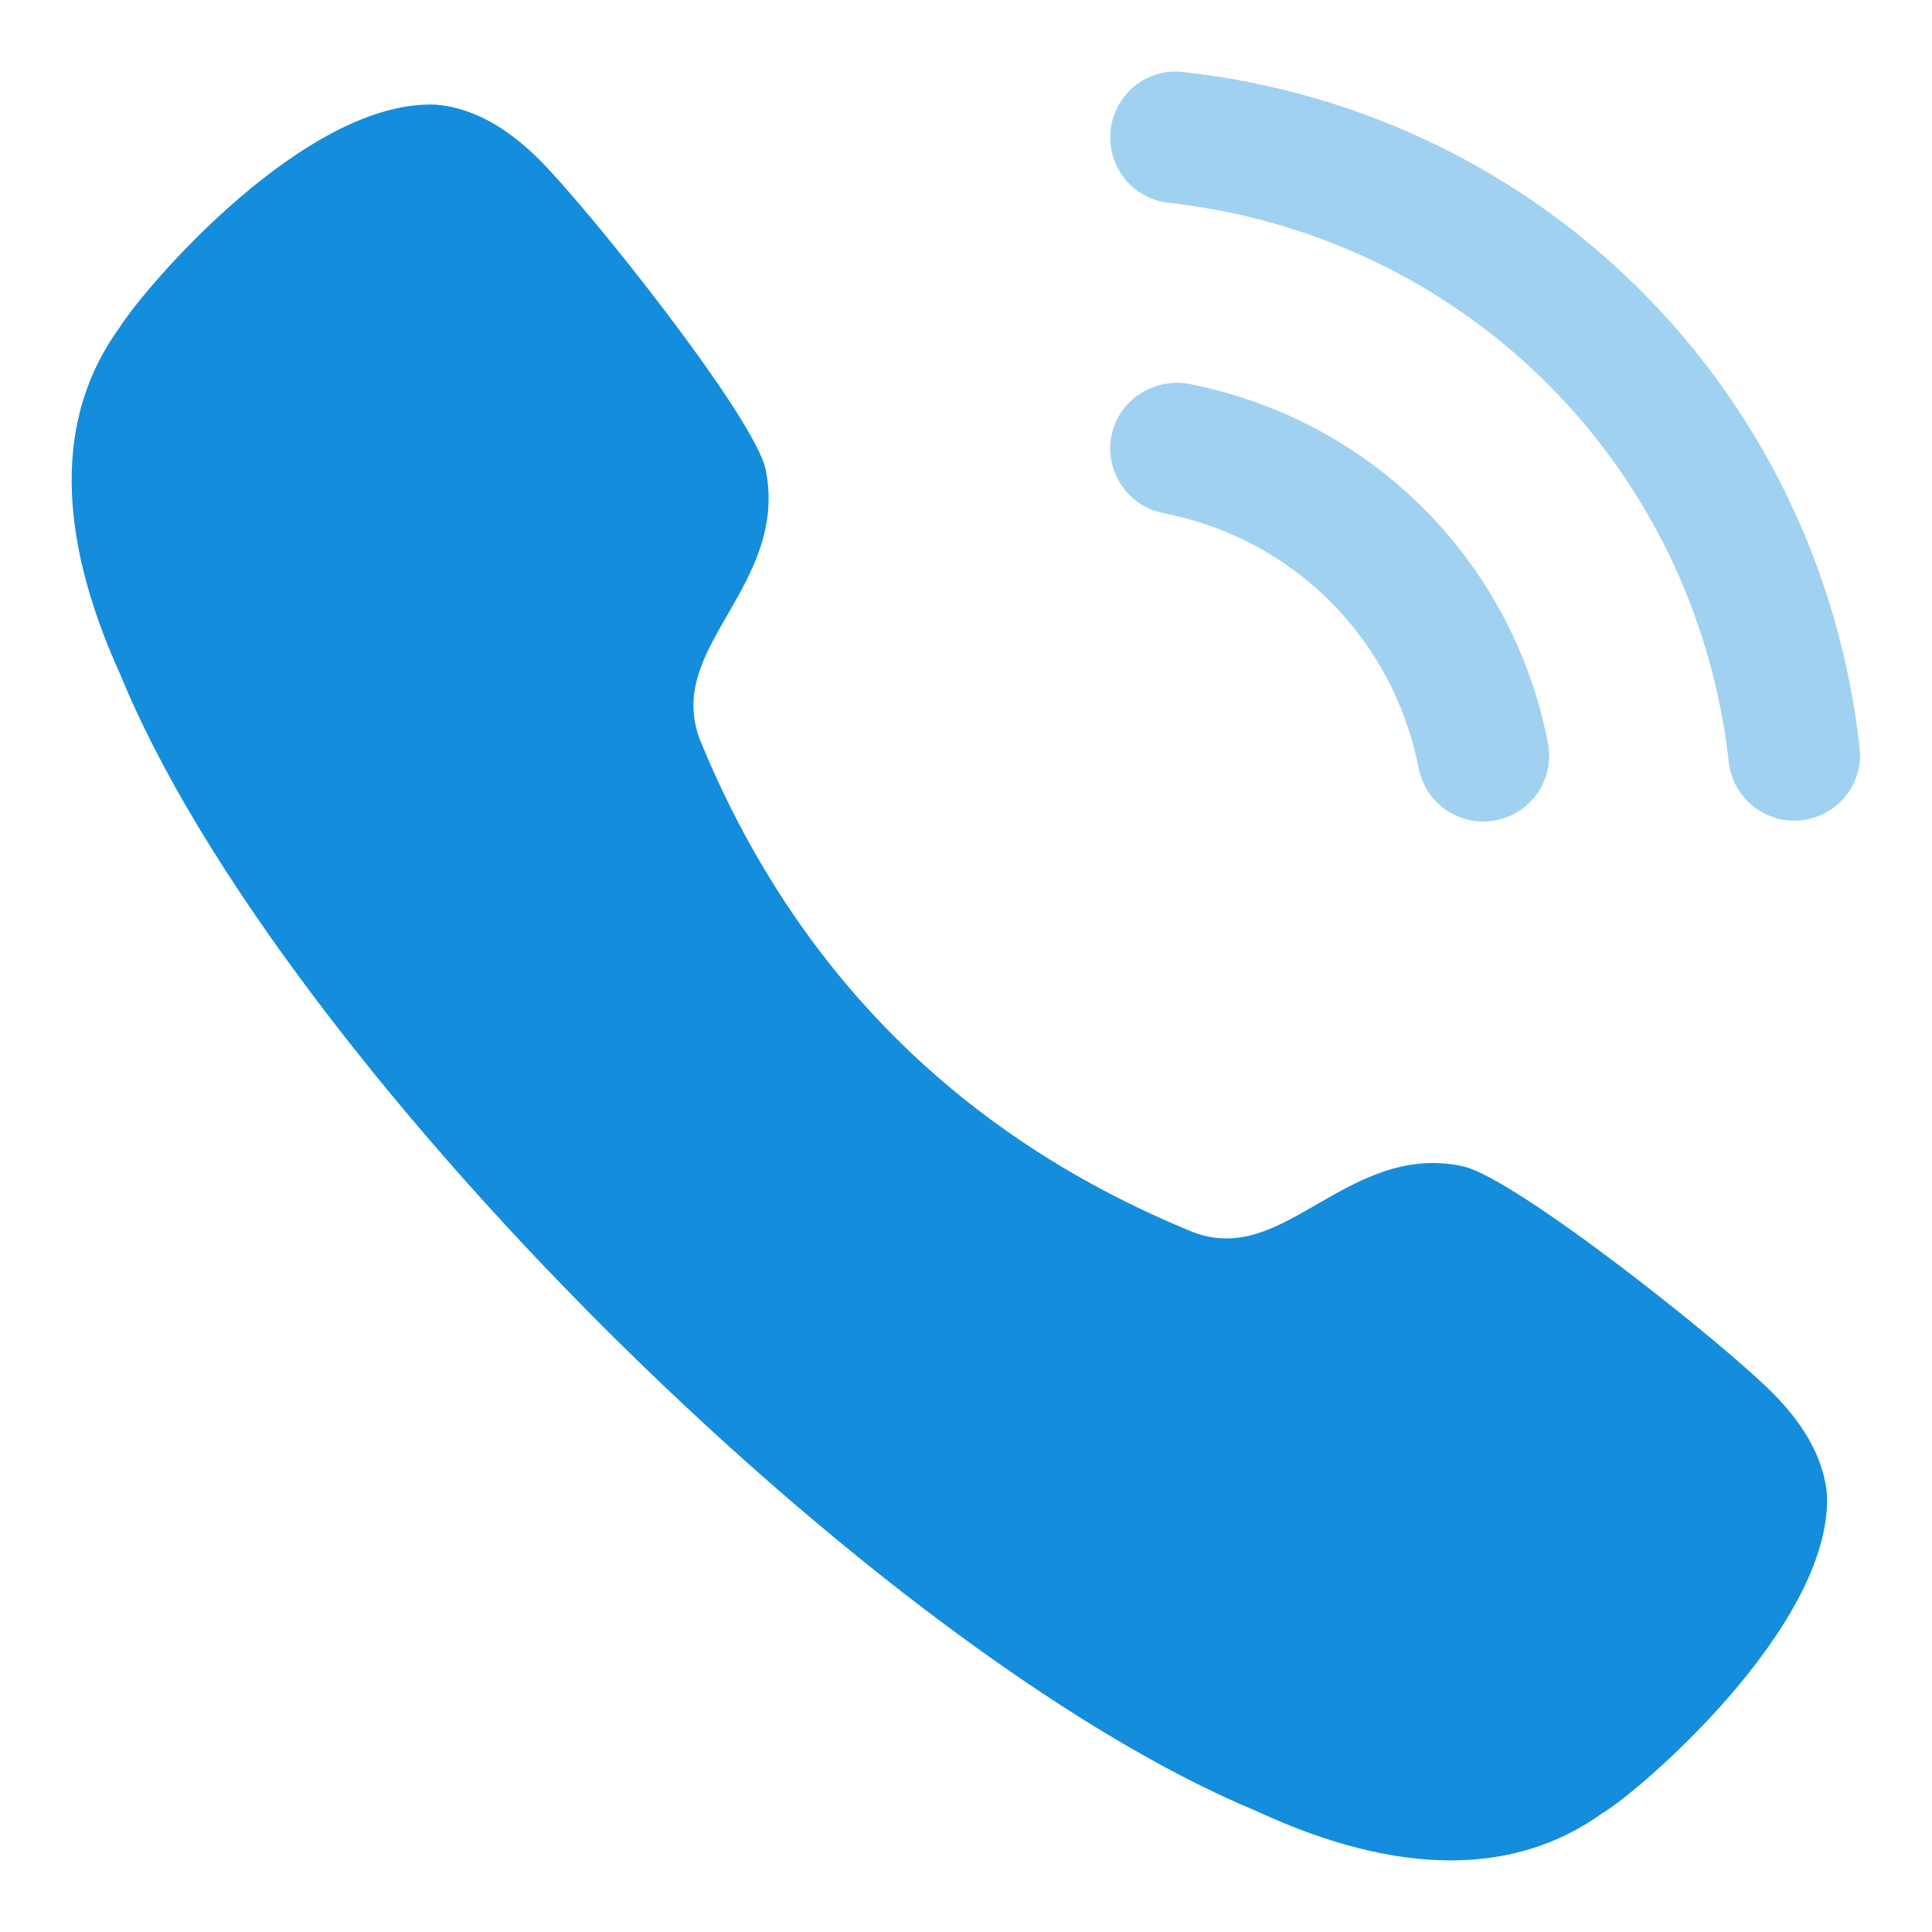 <svg width="18" height="18" viewBox="0 0 18 18" fill="none" xmlns="http://www.w3.org/2000/svg">
<path d="M13.625 10.865C13.082 10.749 12.653 11 12.273 11.218C11.884 11.443 11.547 11.637 11.124 11.483C8.951 10.598 7.4 9.046 6.517 6.882C6.361 6.452 6.555 6.115 6.78 5.724C6.998 5.346 7.245 4.915 7.133 4.373C7.03 3.886 5.469 1.922 5.004 1.467C4.697 1.167 4.383 1.002 4.061 0.975C2.849 0.924 1.35 2.672 1.111 3.056C0.516 3.875 0.52 4.965 1.122 6.287C2.571 9.837 8.113 15.379 11.703 16.872C12.366 17.18 12.971 17.333 13.515 17.333C14.049 17.333 14.522 17.186 14.93 16.892C15.237 16.718 17.066 15.165 17.022 13.929C16.995 13.614 16.831 13.299 16.531 12.994C16.076 12.528 14.112 10.967 13.625 10.865Z" fill="#148DDC"/>
<path opacity="0.4" d="M13.217 7.157C13.275 7.451 13.531 7.654 13.819 7.654C13.858 7.654 13.898 7.65 13.938 7.642C14.27 7.577 14.487 7.255 14.422 6.923C14.09 5.221 12.776 3.908 11.075 3.576C10.744 3.519 10.421 3.728 10.355 4.061C10.291 4.394 10.508 4.716 10.84 4.781C12.049 5.016 12.982 5.949 13.217 7.157Z" fill="#148DDC"/>
<path opacity="0.4" d="M11.025 0.671C10.688 0.629 10.384 0.876 10.348 1.213C10.31 1.55 10.553 1.853 10.889 1.89C13.651 2.197 15.797 4.34 16.107 7.102C16.143 7.415 16.408 7.646 16.716 7.646C16.738 7.646 16.762 7.645 16.785 7.642C17.122 7.605 17.364 7.301 17.326 6.965C16.951 3.63 14.36 1.041 11.025 0.671Z" fill="#148DDC"/>
</svg>
